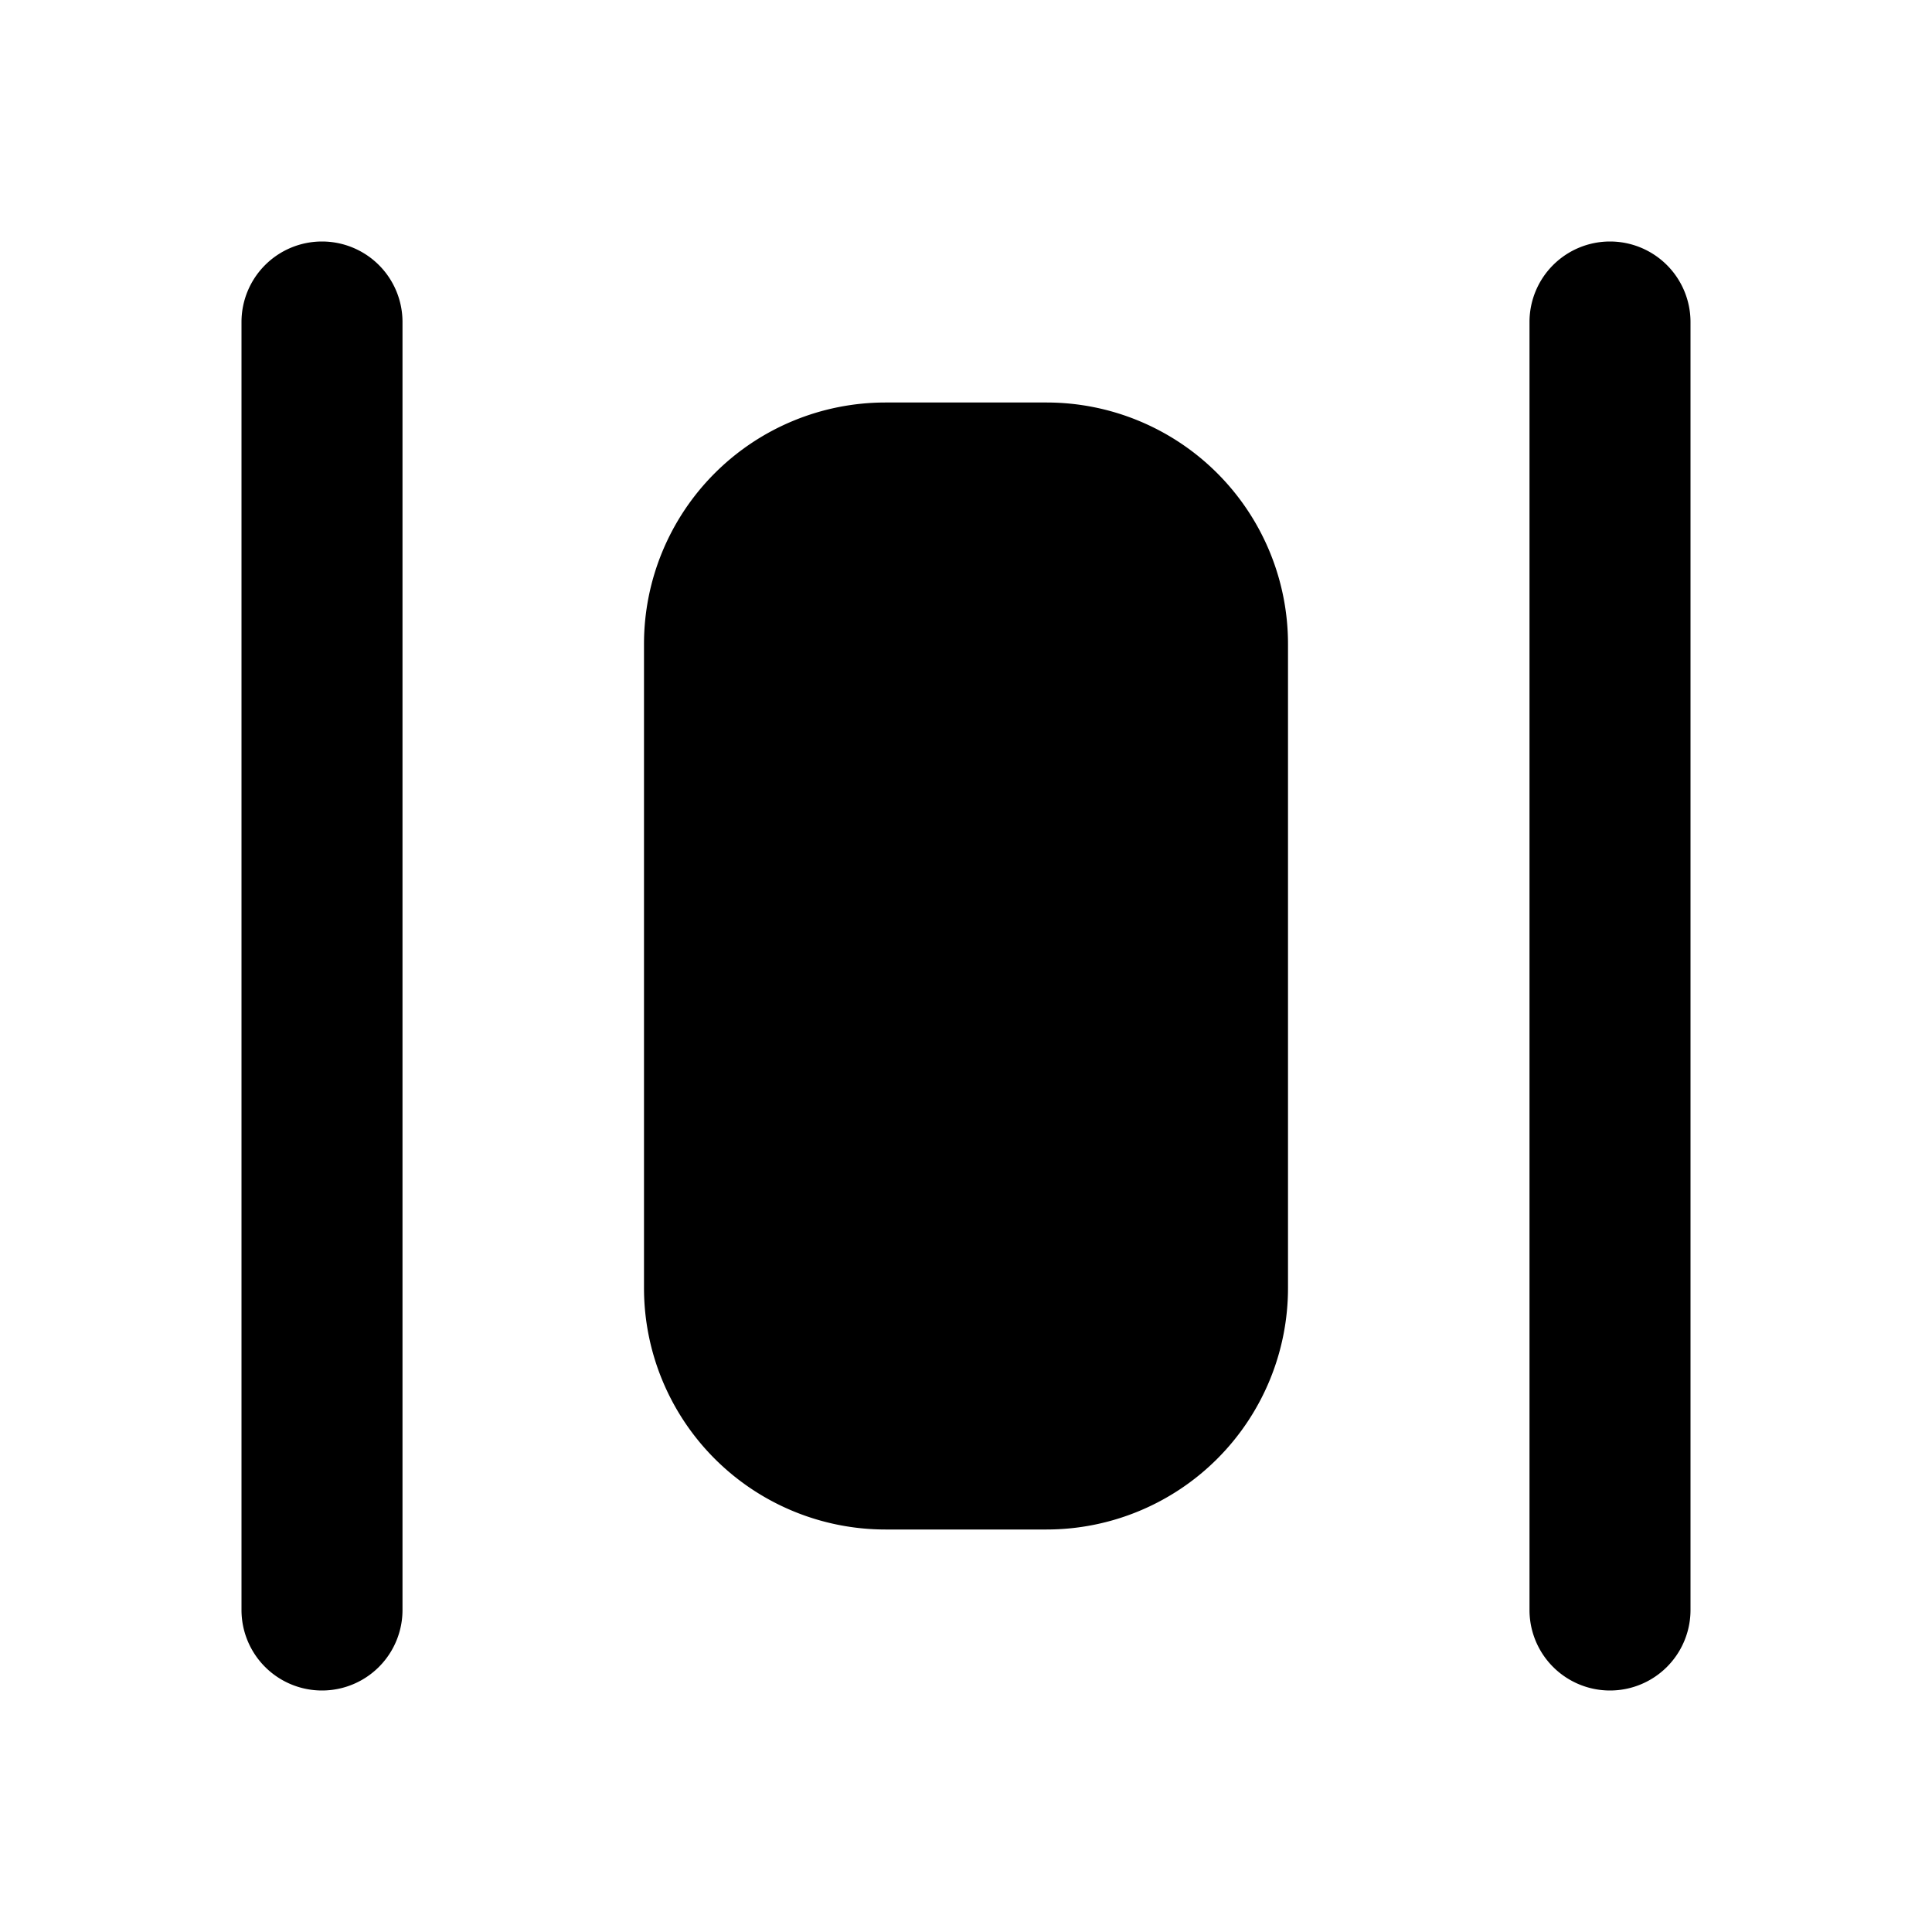 <?xml version="1.0" encoding="utf-8"?>
<!-- Generator: www.svgicons.com -->
<svg xmlns="http://www.w3.org/2000/svg" width="800" height="800" viewBox="0 0 24 24">
<path fill="currentColor" d="M4 3a1 1 0 0 1 1 1v16a1 1 0 0 1-2 0V4a1 1 0 0 1 1-1m16 0a1 1 0 0 1 1 1v16a1 1 0 0 1-2 0V4a1 1 0 0 1 1-1m-7 2a3 3 0 0 1 3 3v8a3 3 0 0 1-3 3h-2a3 3 0 0 1-3-3V8a3 3 0 0 1 3-3z"/>
</svg>